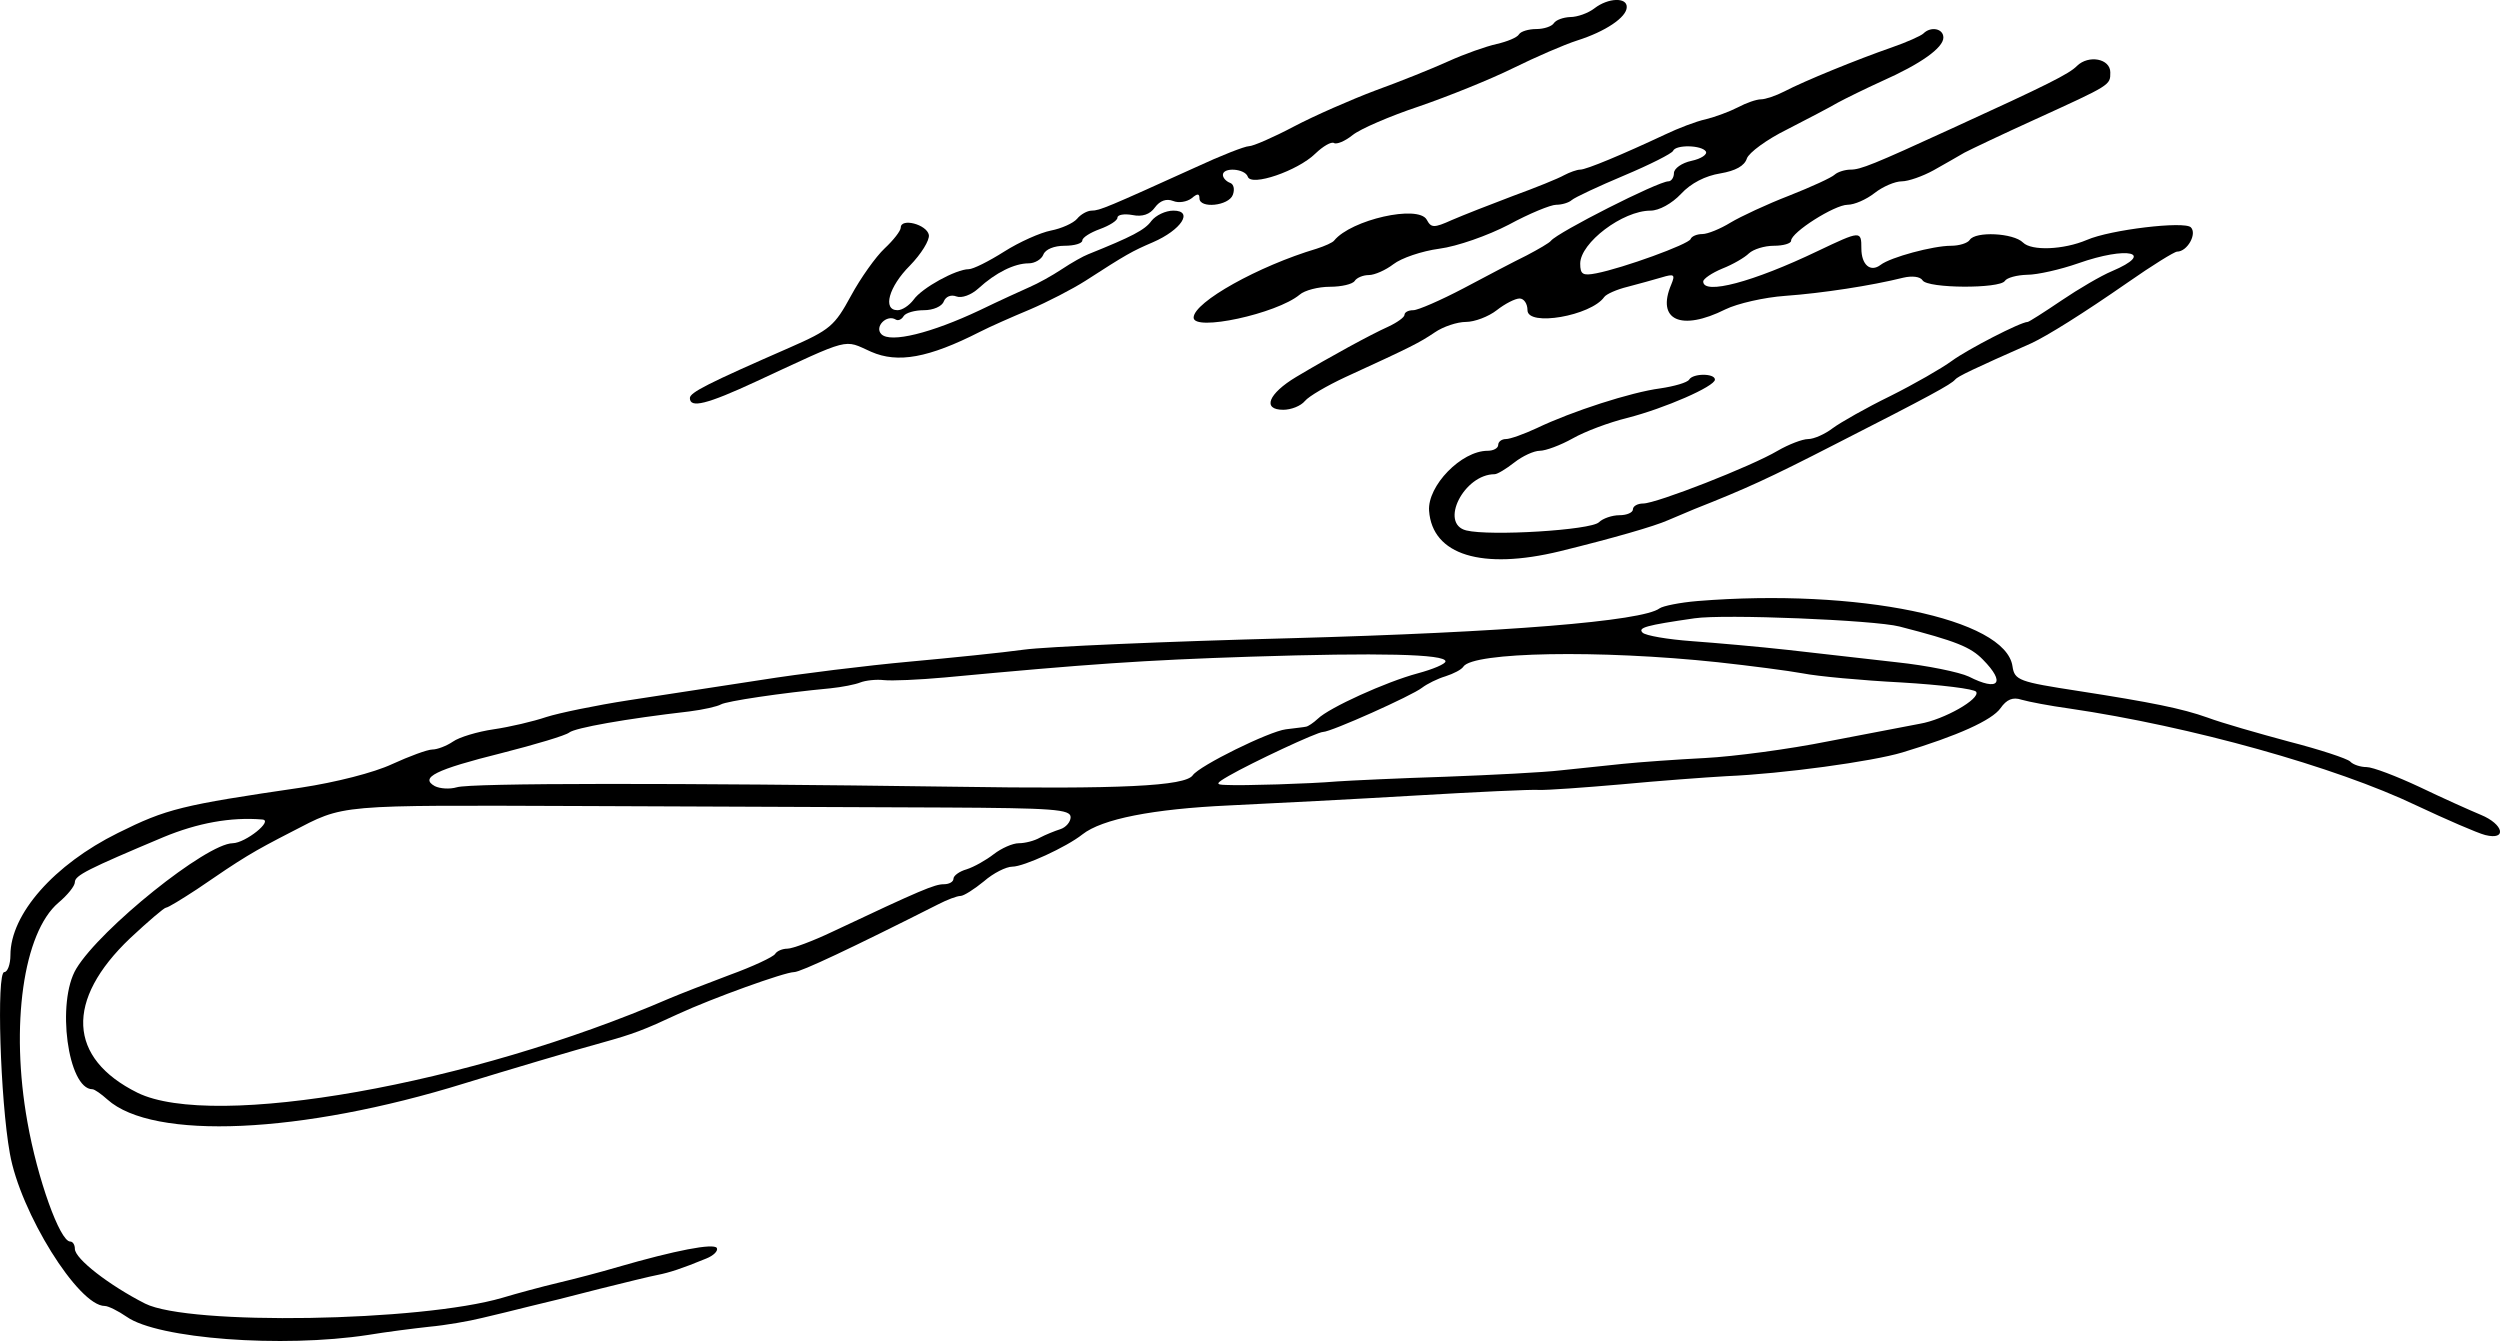 <svg xmlns="http://www.w3.org/2000/svg" version="1.0" preserveAspectRatio="xMidYMid meet" viewBox="5.22 9.04 426.81 228.95">

<g transform="translate(0,382) scale(0.05,-0.05)" fill="#000000" stroke="none">
<path d="M5549 7431 c-22 -17 -59 -30 -83 -30 -24 -1 -49 -10 -56 -21 -7 -11 -34 -20 -60 -20 -26 0 -53 -8 -59 -18 -6 -11 -41 -25 -76 -33 -36 -8 -110 -34 -165 -59 -55 -25 -167 -70 -250 -100 -82 -31 -208 -86 -278 -123 -70 -37 -139 -67 -153 -67 -14 0 -96 -32 -182 -72 -300 -136 -328 -148 -355 -148 -15 0 -38 -13 -50 -28 -13 -15 -53 -33 -89 -40 -36 -7 -108 -39 -160 -72 -52 -33 -106 -60 -121 -60 -43 0 -160 -64 -188 -104 -15 -20 -39 -36 -55 -36 -52 0 -30 80 42 152 39 40 68 87 65 105 -7 36 -96 59 -96 25 0 -11 -25 -43 -55 -71 -30 -28 -82 -101 -115 -162 -56 -103 -71 -116 -210 -177 -279 -122 -340 -153 -340 -172 0 -36 59 -21 225 56 330 153 298 145 394 102 91 -40 196 -21 371 68 33 17 110 51 170 76 61 26 146 70 190 98 141 91 159 101 231 132 97 42 140 108 70 108 -27 0 -60 -16 -75 -35 -22 -31 -67 -54 -216 -114 -16 -6 -57 -29 -90 -51 -33 -22 -82 -49 -110 -61 -27 -12 -104 -47 -170 -79 -165 -78 -305 -113 -336 -82 -25 25 18 69 49 50 8 -5 20 0 27 12 7 11 38 20 69 20 32 0 62 13 68 30 7 17 25 24 43 17 18 -7 51 5 76 28 58 53 122 85 171 85 21 0 44 14 50 30 7 18 37 30 72 30 34 0 61 8 61 18 0 10 27 27 60 39 33 12 60 29 60 39 0 10 23 14 51 9 34 -7 60 2 77 26 17 23 39 31 62 22 19 -8 47 -3 63 9 20 17 27 17 27 0 0 -36 100 -26 114 12 7 19 3 37 -10 41 -13 5 -24 17 -24 27 0 27 75 22 85 -6 11 -35 171 20 231 79 26 25 54 41 63 36 9 -6 38 6 64 27 26 21 128 65 227 98 99 34 243 92 320 130 77 38 176 81 220 95 95 30 169 79 169 114 1 34 -63 32 -110 -4z"/>
<path d="M6672 7345 c-8 -8 -57 -30 -109 -48 -118 -41 -297 -114 -366 -150 -29 -15 -65 -27 -80 -27 -15 0 -50 -12 -78 -27 -29 -15 -78 -33 -110 -41 -33 -7 -95 -31 -139 -52 -145 -68 -269 -120 -290 -120 -11 0 -36 -9 -55 -19 -19 -11 -98 -43 -175 -71 -77 -29 -171 -66 -208 -82 -62 -28 -71 -27 -86 1 -29 52 -258 0 -316 -71 -5 -7 -32 -19 -60 -28 -198 -59 -419 -182 -420 -235 -1 -49 284 13 362 78 17 15 64 27 103 27 40 0 78 9 85 20 7 11 29 20 48 20 20 0 58 17 84 37 27 21 97 45 157 53 61 8 166 45 237 82 70 38 143 68 162 68 19 0 43 7 53 16 10 9 91 47 179 84 88 37 163 75 167 84 9 22 98 20 112 -2 6 -10 -16 -25 -49 -32 -33 -7 -60 -26 -60 -42 0 -15 -9 -28 -19 -28 -35 0 -378 -174 -401 -203 -5 -7 -43 -29 -83 -50 -41 -20 -138 -71 -215 -112 -78 -41 -156 -75 -172 -75 -17 0 -30 -7 -30 -16 0 -8 -25 -26 -55 -40 -62 -28 -196 -101 -315 -172 -95 -57 -117 -112 -44 -112 27 0 60 13 74 30 13 16 75 52 137 81 229 105 254 118 306 153 29 20 77 36 107 36 29 0 77 18 105 40 28 22 63 40 78 40 15 0 27 -18 27 -40 0 -57 217 -19 262 45 7 10 43 26 80 35 37 10 90 24 116 32 43 13 47 10 33 -24 -52 -122 33 -161 185 -85 41 20 133 41 204 46 126 9 295 35 403 62 30 7 58 4 66 -9 17 -28 264 -29 281 -2 7 11 41 20 76 21 35 0 114 18 174 39 170 60 266 37 115 -27 -36 -15 -113 -60 -172 -100 -59 -40 -111 -73 -115 -73 -24 0 -206 -94 -259 -133 -34 -25 -128 -79 -210 -120 -82 -40 -170 -90 -197 -110 -26 -20 -64 -37 -84 -37 -19 0 -66 -18 -104 -40 -89 -53 -414 -180 -459 -180 -19 0 -35 -9 -35 -20 0 -11 -21 -20 -46 -20 -25 0 -57 -11 -70 -24 -27 -27 -372 -48 -453 -28 -93 23 -8 192 97 192 9 0 39 18 67 40 28 22 67 40 87 40 20 0 71 19 112 42 42 24 125 55 186 70 129 33 300 108 300 131 0 22 -75 22 -88 0 -6 -10 -51 -23 -99 -30 -99 -13 -301 -78 -422 -136 -43 -20 -90 -37 -105 -37 -14 0 -26 -9 -26 -20 0 -11 -16 -20 -36 -20 -90 0 -206 -120 -200 -205 11 -151 180 -203 447 -138 179 44 322 85 369 106 28 12 68 29 90 38 177 70 252 104 480 221 324 165 397 205 410 221 9 11 61 36 260 124 54 25 176 101 330 208 83 58 159 105 168 105 35 0 69 61 47 83 -22 22 -275 -8 -355 -43 -80 -34 -189 -38 -218 -9 -33 33 -163 39 -182 9 -7 -11 -36 -20 -64 -20 -61 0 -206 -39 -240 -65 -35 -27 -66 0 -66 56 0 61 -2 61 -149 -9 -221 -106 -391 -151 -391 -104 0 9 29 29 65 44 36 14 77 38 91 52 15 14 53 26 85 26 33 0 59 8 59 17 0 29 149 123 193 123 23 0 64 18 92 40 28 22 70 40 93 40 22 0 71 17 109 38 37 21 85 48 105 60 21 11 128 62 238 112 263 120 260 118 260 162 0 47 -74 61 -114 22 -26 -27 -102 -65 -426 -213 -270 -124 -313 -141 -347 -141 -19 0 -44 -8 -54 -17 -10 -10 -80 -42 -156 -72 -75 -29 -165 -71 -200 -92 -34 -21 -78 -39 -96 -39 -19 0 -37 -8 -40 -17 -7 -18 -230 -99 -322 -117 -46 -9 -55 -4 -55 33 0 71 145 181 240 181 29 0 73 24 104 57 34 37 84 62 134 70 53 9 83 26 91 51 7 20 68 65 137 99 68 35 147 76 174 92 28 15 95 48 150 73 133 59 210 114 210 149 0 31 -43 39 -68 14z"/>
<path d="M5901 5407 c-61 -5 -119 -17 -130 -25 -58 -44 -527 -82 -1260 -102 -428 -11 -837 -29 -910 -39 -72 -10 -248 -28 -391 -41 -143 -13 -372 -41 -510 -63 -137 -21 -340 -52 -450 -69 -110 -17 -236 -43 -280 -57 -44 -15 -125 -34 -180 -42 -55 -8 -118 -27 -139 -42 -22 -15 -54 -27 -70 -27 -17 0 -79 -23 -138 -50 -62 -29 -192 -62 -310 -80 -409 -60 -459 -72 -626 -155 -218 -108 -367 -277 -367 -417 0 -32 -10 -58 -21 -58 -27 0 -14 -436 19 -619 35 -201 234 -521 324 -521 12 0 46 -17 75 -37 106 -75 530 -107 824 -62 60 10 154 22 209 28 55 5 136 19 180 30 44 10 116 28 160 39 44 10 152 37 240 60 88 22 178 44 200 48 40 8 81 21 166 56 25 10 41 26 36 36 -11 17 -141 -8 -338 -65 -57 -17 -149 -41 -204 -54 -55 -13 -140 -36 -190 -51 -279 -82 -1071 -95 -1220 -20 -122 62 -240 153 -240 187 0 14 -7 25 -16 25 -35 0 -112 215 -146 408 -59 329 -14 647 106 749 31 26 56 57 56 70 0 23 44 45 303 154 116 48 229 69 337 60 39 -3 -57 -80 -101 -81 -90 -1 -451 -291 -534 -428 -69 -114 -29 -412 55 -412 7 0 30 -16 51 -35 156 -140 661 -118 1219 55 133 41 385 116 470 139 108 30 142 43 260 98 117 54 364 143 396 143 22 0 198 83 491 231 31 16 65 29 77 29 11 0 47 23 80 50 32 28 76 50 97 50 39 0 185 67 239 110 67 53 241 87 500 99 149 7 437 22 640 34 204 12 393 21 420 19 28 -1 154 8 280 19 127 12 289 24 360 28 191 8 497 50 600 81 189 57 306 110 335 151 21 30 42 39 72 29 24 -7 97 -21 163 -30 415 -61 909 -199 1185 -331 102 -48 208 -94 235 -101 76 -19 63 37 -15 69 -36 15 -130 57 -209 95 -79 37 -160 68 -181 68 -20 0 -46 8 -56 19 -10 10 -104 41 -209 68 -104 28 -230 64 -278 82 -87 31 -191 52 -442 91 -201 31 -217 36 -224 84 -23 163 -529 267 -1075 223z m689 -87 c194 -50 243 -70 285 -113 79 -80 54 -110 -48 -58 -32 15 -142 38 -247 49 -104 12 -271 31 -370 42 -99 11 -247 24 -329 30 -83 6 -158 19 -168 29 -17 17 11 25 177 49 100 15 615 -6 700 -28z m-1550 -119 c0 -9 -43 -27 -95 -41 -108 -29 -302 -117 -341 -155 -15 -14 -33 -26 -40 -27 -8 -2 -39 -5 -69 -9 -57 -7 -295 -124 -318 -157 -26 -37 -245 -48 -819 -39 -941 13 -1648 13 -1694 -2 -24 -7 -57 -5 -75 4 -52 29 1 56 229 113 114 29 218 60 230 70 20 16 193 47 410 72 48 6 96 17 108 24 19 11 204 39 374 55 39 4 85 13 102 20 18 7 54 11 80 8 27 -3 120 1 208 9 491 46 678 59 1045 71 438 14 665 9 665 -16z m930 -3 c110 -12 241 -29 290 -38 50 -10 201 -24 336 -31 135 -8 250 -22 256 -32 15 -24 -110 -95 -192 -109 -38 -7 -179 -34 -313 -60 -134 -27 -323 -52 -420 -57 -97 -5 -224 -14 -282 -20 -58 -6 -152 -16 -210 -22 -58 -7 -235 -16 -395 -22 -159 -5 -326 -13 -370 -16 -93 -8 -322 -15 -380 -12 -36 1 -35 5 10 31 80 46 302 150 322 150 27 0 304 124 338 151 17 13 53 31 80 39 28 9 55 23 61 33 33 50 464 58 869 15z m-2645 -496 c376 -2 435 -6 435 -33 0 -16 -16 -35 -35 -41 -19 -6 -51 -19 -70 -29 -19 -11 -51 -19 -72 -19 -21 0 -59 -17 -85 -37 -27 -21 -68 -44 -93 -52 -25 -7 -45 -22 -45 -32 0 -11 -15 -19 -33 -19 -31 0 -77 -19 -380 -162 -67 -32 -137 -58 -154 -58 -17 0 -36 -8 -42 -18 -6 -10 -76 -43 -156 -72 -80 -30 -172 -66 -205 -80 -680 -294 -1557 -449 -1816 -322 -238 118 -248 316 -25 528 61 57 116 104 122 104 7 0 54 29 106 63 159 109 189 127 323 196 184 95 143 91 1005 88 432 -2 981 -4 1220 -5z"/>
</g>
</svg>